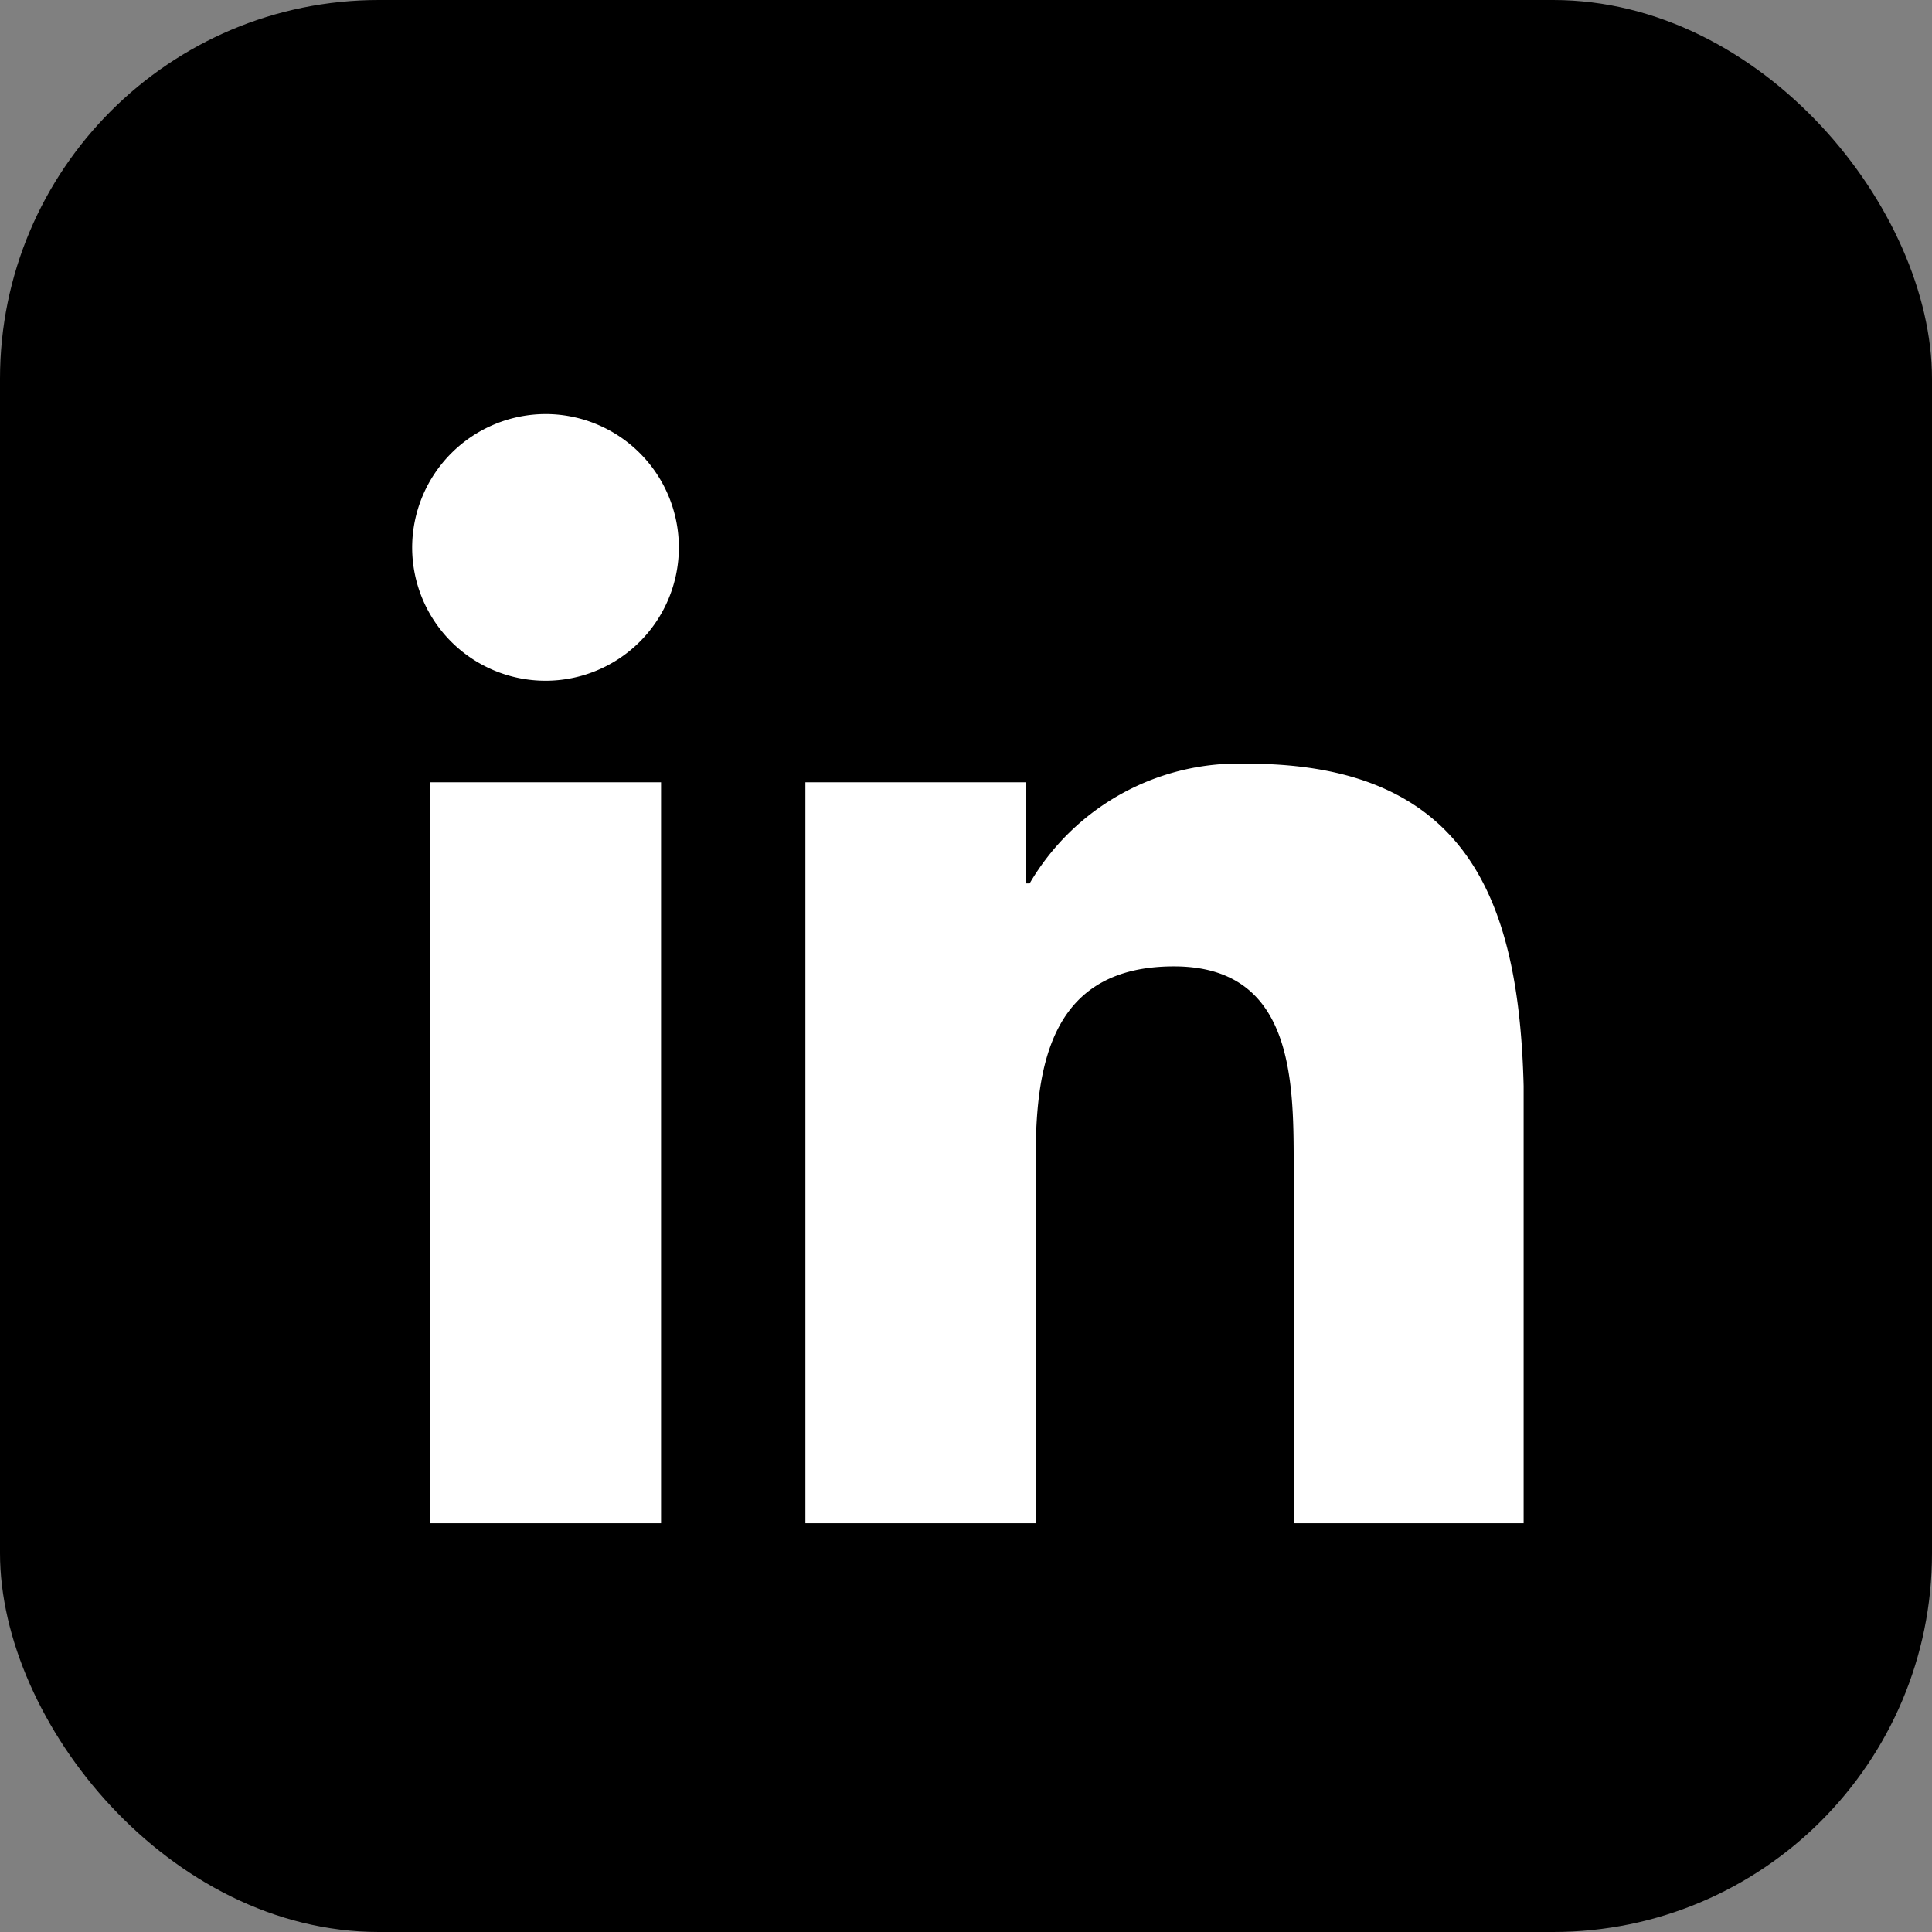 <svg xmlns="http://www.w3.org/2000/svg" viewBox="0 0 51 51"><rect x="0" y="0" width="51" height="51" fill="#808080" stroke="none"/><defs><clipPath id="a"><path fill="none" d="M0 0h29.34v29.28H0z" data-name="Rectangle 5921"/></clipPath></defs><g data-name="Groupe 154" transform="translate(-1039 -583)"><rect width="51" height="51" data-name="Rectangle 5922" rx="10" transform="translate(1039 583)"/><g data-name="Groupe 150"><g fill="#fff" clip-path="url(#a)" data-name="Groupe 149" transform="translate(1049.88 593.93)"><path d="M.48 9.72h6.09v19.56H.48ZM3.53 0A3.52 3.52 0 1 1 0 3.52 3.53 3.53 0 0 1 3.53 0" data-name="Tracé 329"/><path d="M10.38 9.72h5.83v2.67h.09a6.39 6.39 0 0 1 5.75-3.16c6.15 0 7.3 4.05 7.3 9.32v10.73h-6.08v-9.51c0-2.27-.05-5.19-3.16-5.19-3.17 0-3.65 2.47-3.65 5.02v9.68h-6.08Z" data-name="Tracé 330"/></g></g></g></svg>